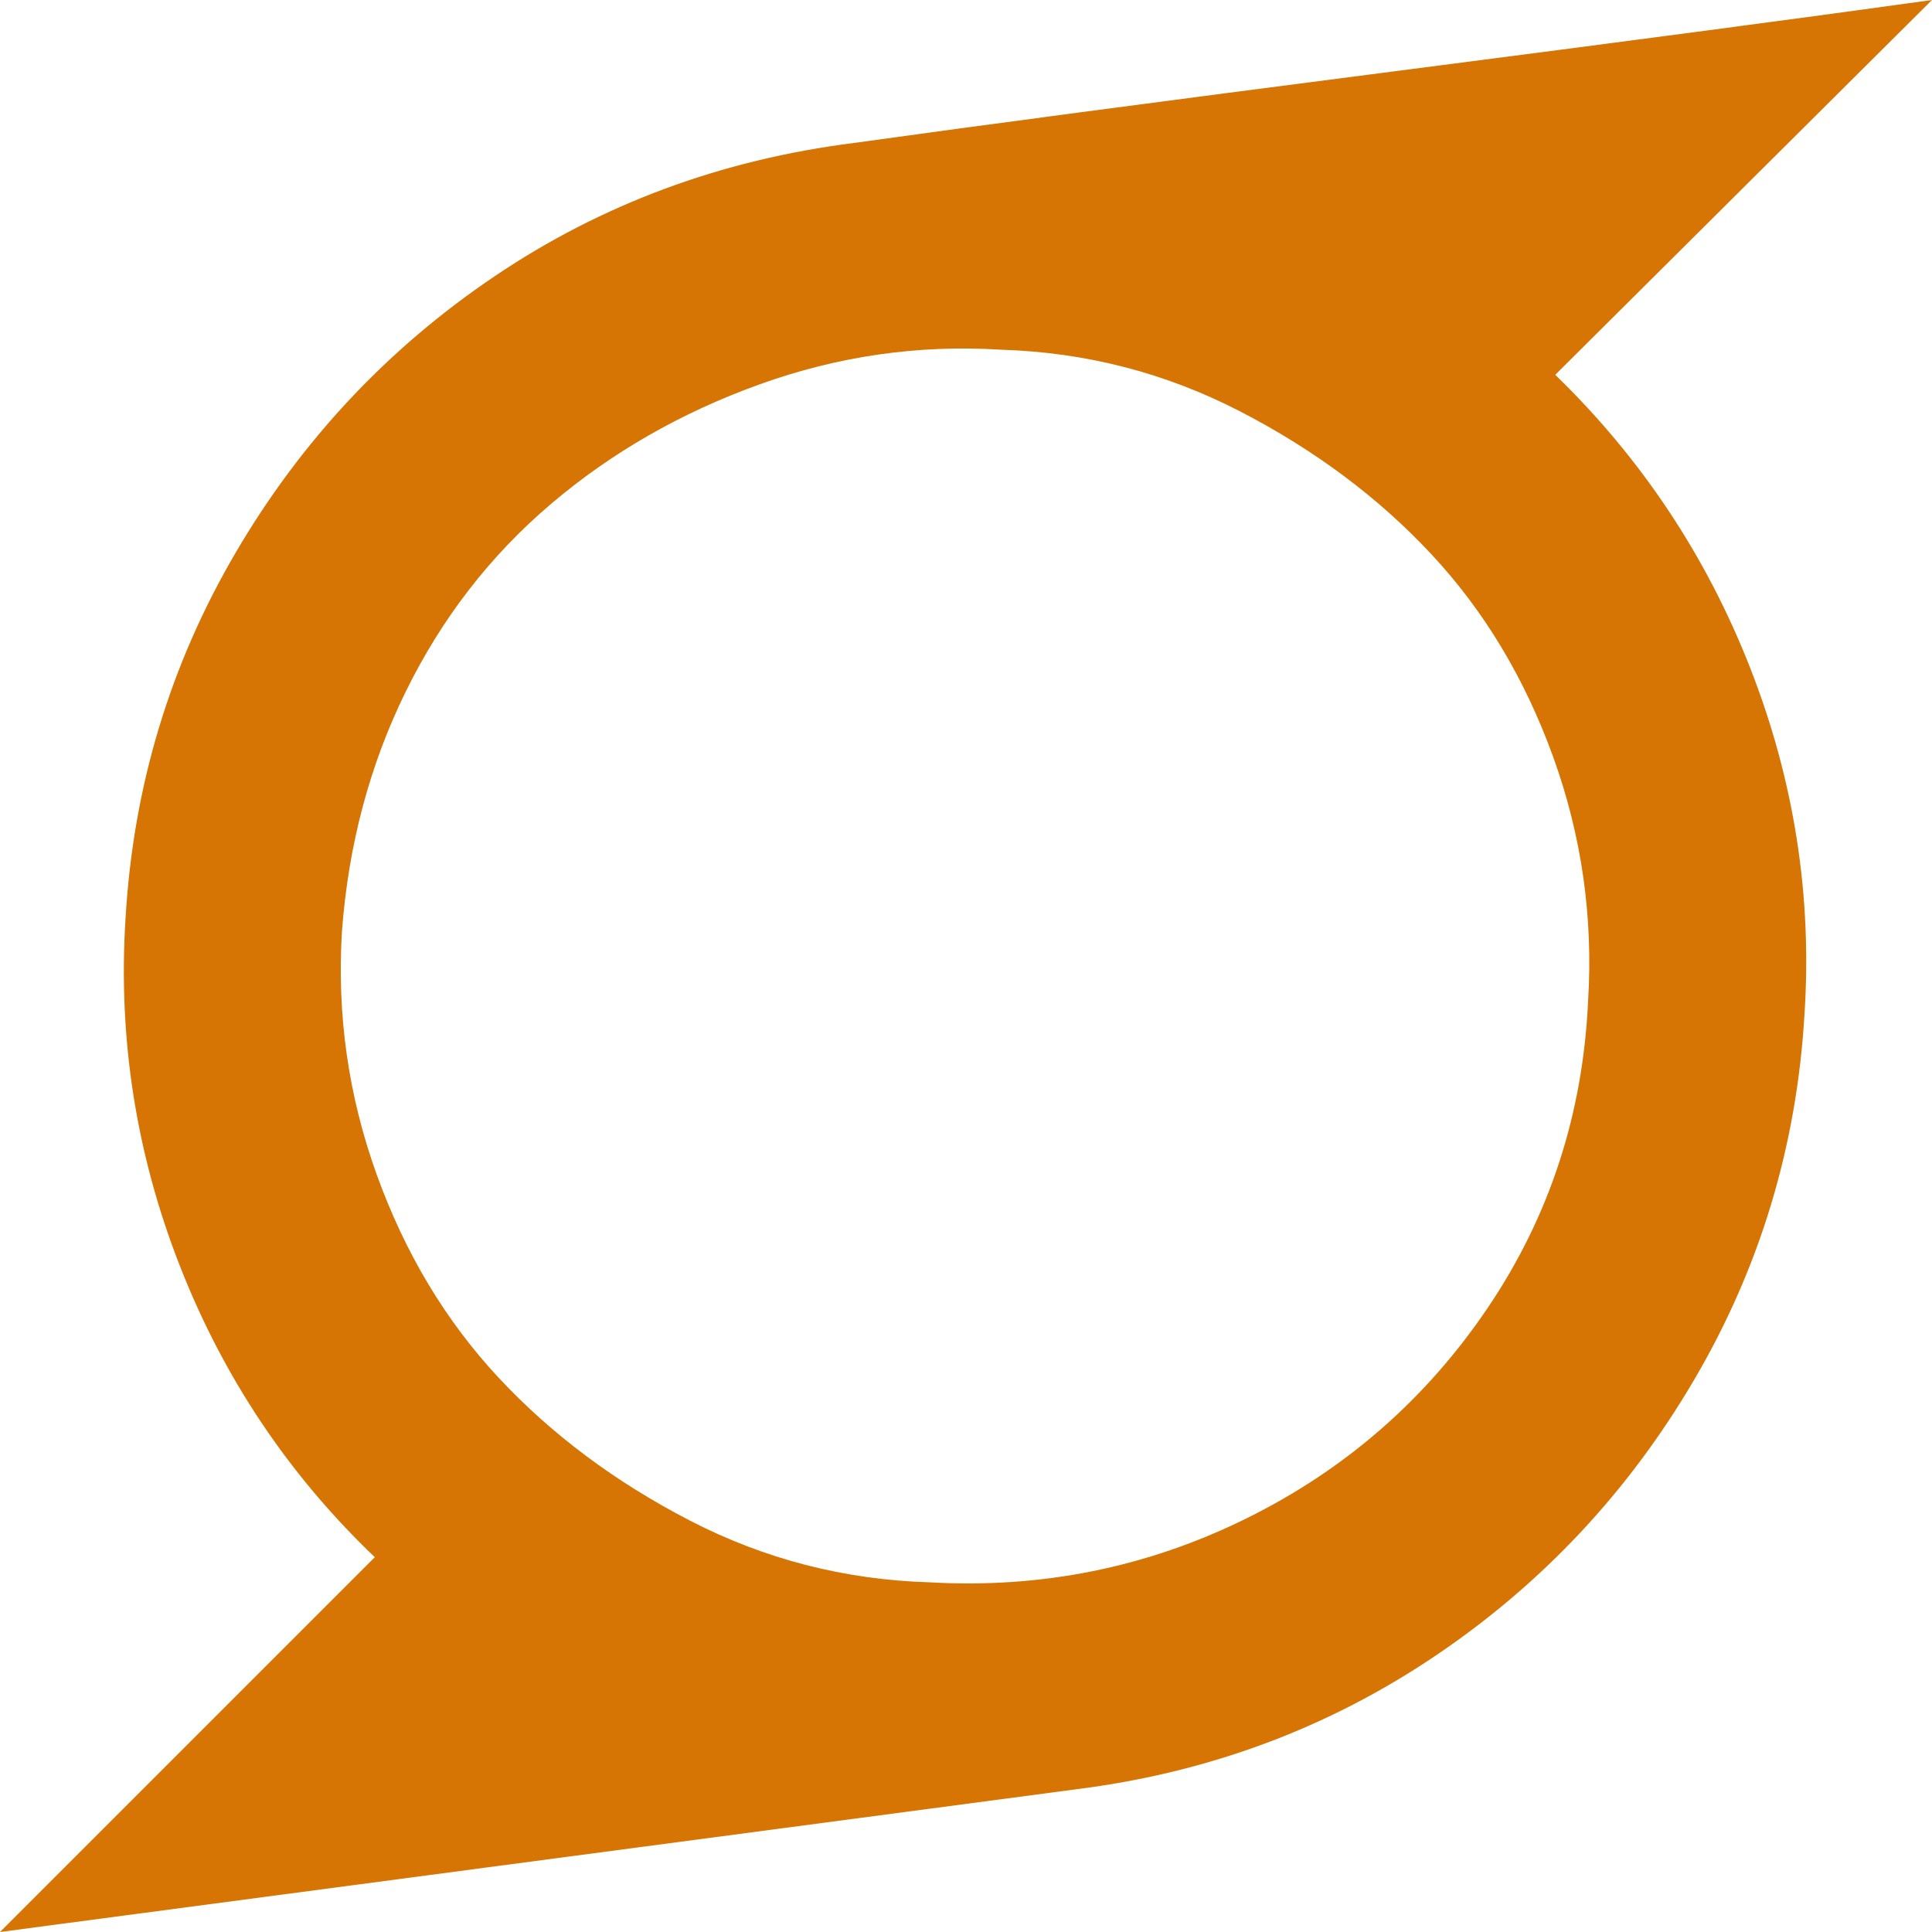 <?xml version="1.0" ?><svg version="1.1" xmlns="http://www.w3.org/2000/svg" width="250" height="250" viewBox="0 0 32 32">
<path style="fill:#d77504" d="M26.304 16.576q0.128-2.080-0.576-4.032t-2.016-3.36-3.168-2.368-3.968-1.024q-2.048-0.128-4 0.576t-3.456 1.984-2.4 3.104-1.056 3.968q-0.128 2.080 0.576 4.032t2.016 3.36 3.168 2.368 3.968 1.024q2.784 0.16 5.248-1.056t4-3.488 1.664-5.088zM32 0l-6.24 6.208q2.144 2.080 3.232 4.864t0.896 5.728q-0.192 3.264-1.824 6.048t-4.288 4.576-5.92 2.208l-17.856 2.368 6.208-6.208q-2.144-2.048-3.232-4.832t-0.896-5.76q0.192-3.264 1.824-6.048t4.288-4.576 5.952-2.208q2.976-0.416 8.928-1.184t8.928-1.184z"></path>
</svg>